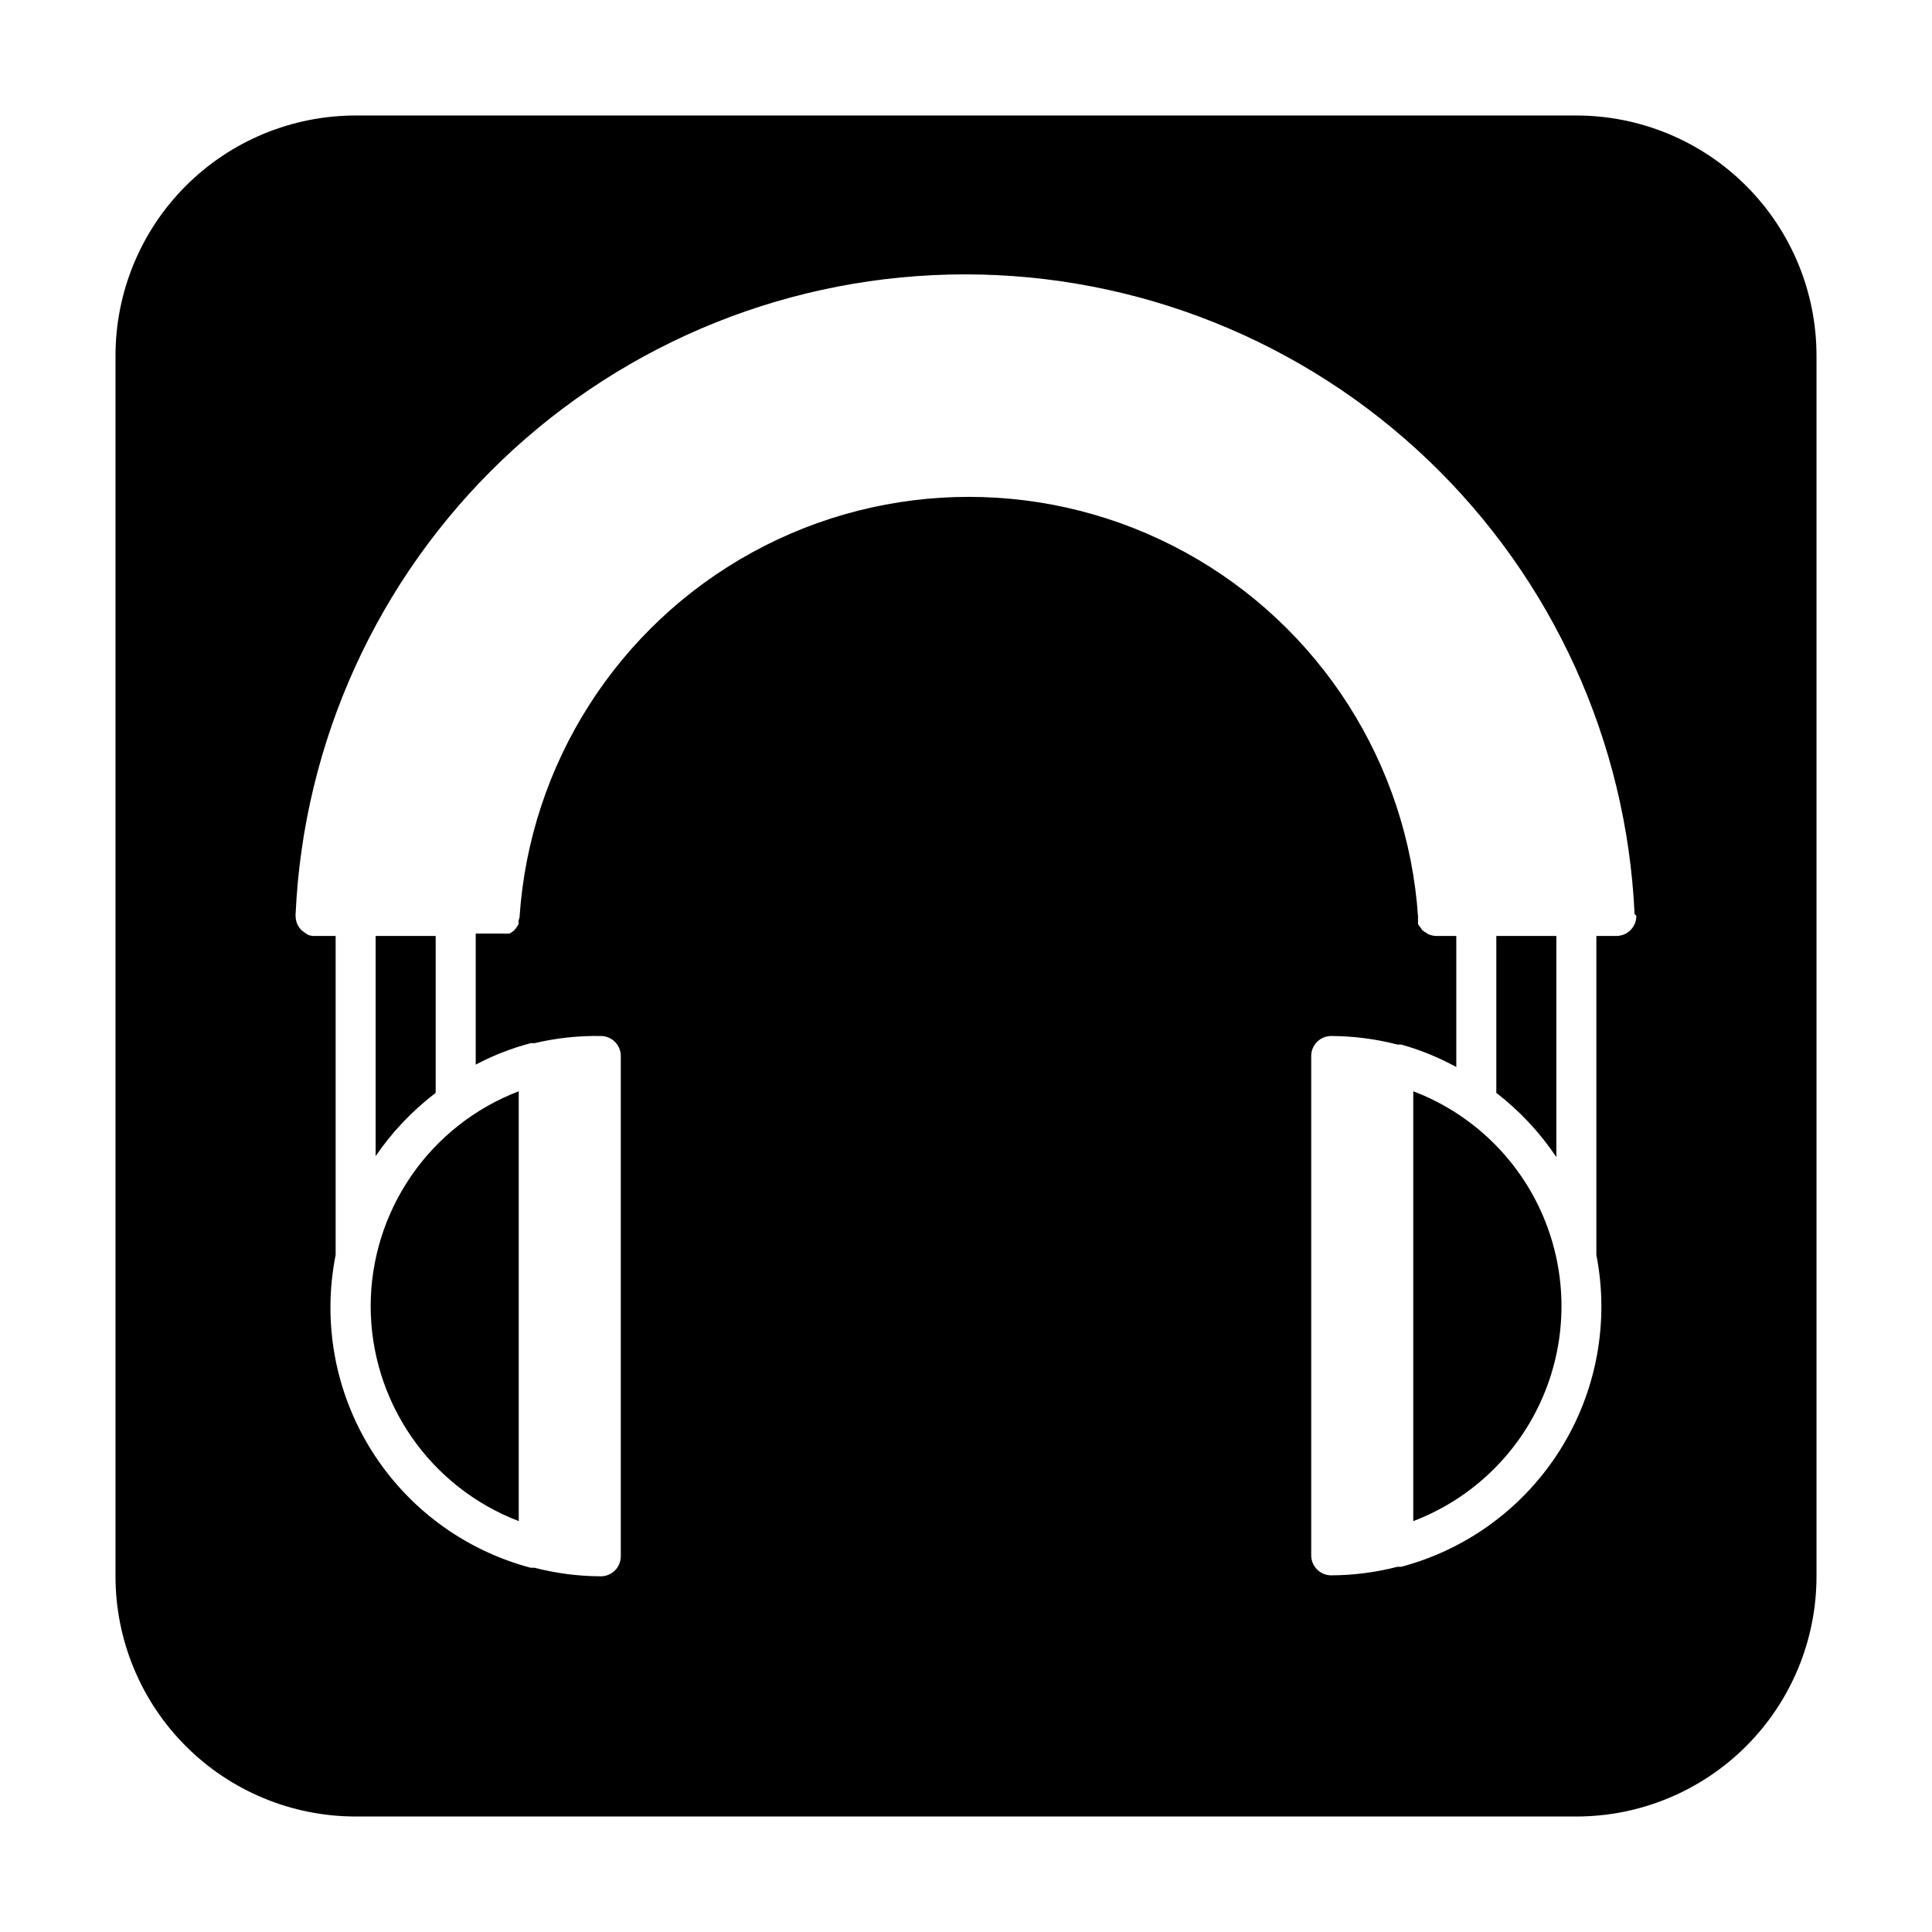 <?xml version="1.0" encoding="UTF-8"?>
<!-- Uploaded to: SVG Repo, www.svgrepo.com, Generator: SVG Repo Mixer Tools -->
<svg fill="#000000" width="800px" height="800px" version="1.1" viewBox="144 144 512 512" xmlns="http://www.w3.org/2000/svg">
 <g>
  <path d="m556.45 450.64v-58.602h-15.91v41.578c6.188 4.781 11.559 10.527 15.91 17.023z"/>
  <path d="m242.23 490.15c0.012 12.352 3.769 24.406 10.777 34.574 7.004 10.172 16.934 17.977 28.465 22.383v-113.91c-11.531 4.41-21.461 12.215-28.465 22.387-7.008 10.168-10.766 22.223-10.777 34.57z"/>
  <path d="m259.46 433.62v-41.578h-15.91v58.336c4.375-6.398 9.746-12.059 15.91-16.758z"/>
  <path d="m518.53 433.2v113.91c15.492-5.891 27.918-17.836 34.41-33.086s6.492-32.488 0-47.738-18.918-27.199-34.41-33.09z"/>
  <path d="m561.75 174.61h-323.5c-16.879 0-33.066 6.707-45 18.641s-18.641 28.121-18.641 45v323.5c0 16.879 6.707 33.066 18.641 45 11.934 11.938 28.121 18.641 45 18.641h323.5c16.879 0 33.066-6.703 45-18.641 11.938-11.934 18.641-28.121 18.641-45v-323.5c0-16.879-6.703-33.066-18.641-45-11.934-11.934-28.121-18.641-45-18.641zm10.605 217.43h-5.301v84.535c3.473 17.754 0.07 36.168-9.52 51.508-9.59 15.34-24.652 26.461-42.133 31.117-0.336 0.031-0.672 0.031-1.008 0-5.75 1.492-11.668 2.258-17.609 2.281-2.926 0-5.301-2.375-5.301-5.305v-132.32c0-2.93 2.375-5.305 5.301-5.305 5.941 0.023 11.859 0.789 17.609 2.281 0.336-0.031 0.672-0.031 1.008 0 5.055 1.422 9.93 3.414 14.531 5.941v-34.738h-5.305c-0.691-0.008-1.379-0.152-2.016-0.422-0.215-0.086-0.414-0.211-0.582-0.371-0.375-0.199-0.73-0.43-1.062-0.691-0.176-0.215-0.336-0.445-0.477-0.688-0.277-0.285-0.508-0.605-0.688-0.957-0.027-0.281-0.027-0.566 0-0.848-0.031-0.336-0.031-0.672 0-1.008-2.715-40.648-25.984-77.105-61.711-96.688-35.727-19.582-78.973-19.582-114.7 0-35.727 19.582-58.992 56.039-61.707 96.688-0.059 0.324-0.148 0.645-0.266 0.953 0.031 0.301 0.031 0.602 0 0.902-0.223 0.434-0.488 0.844-0.797 1.219-0.133 0.121-0.242 0.266-0.316 0.426-0.402 0.312-0.828 0.598-1.273 0.848h-0.477c-0.406 0.055-0.816 0.055-1.219 0-0.25 0.027-0.496 0.027-0.746 0h-6.519v34.738c4.613-2.438 9.488-4.34 14.531-5.676 0.332-0.031 0.672-0.031 1.004 0 5.769-1.367 11.684-2.008 17.609-1.91 1.406 0 2.754 0.559 3.75 1.555 0.992 0.996 1.551 2.344 1.551 3.75v132.58c0 1.406-0.559 2.754-1.551 3.75-0.996 0.992-2.344 1.551-3.75 1.551-5.941-0.02-11.855-0.785-17.609-2.277-0.332 0.027-0.672 0.027-1.004 0-17.539-4.656-32.645-15.82-42.242-31.219-9.594-15.398-12.961-33.879-9.414-51.672v-84.535h-5.301c-0.301 0.027-0.602 0.027-0.902 0-0.363-0.055-0.715-0.145-1.062-0.266l-0.582-0.371-1.168-0.848c-1.023-1.004-1.598-2.383-1.59-3.816-0.031-0.176-0.031-0.355 0-0.531 2.09-45.652 21.691-88.742 54.738-120.31 33.043-31.566 76.984-49.18 122.68-49.18 45.695 0 89.637 17.613 122.68 49.18 33.047 31.566 52.648 74.656 54.738 120.31 0 0 0.477 0.531 0.477 0.531 0.004 2.828-2.211 5.16-5.035 5.301z"/>
 </g>
</svg>